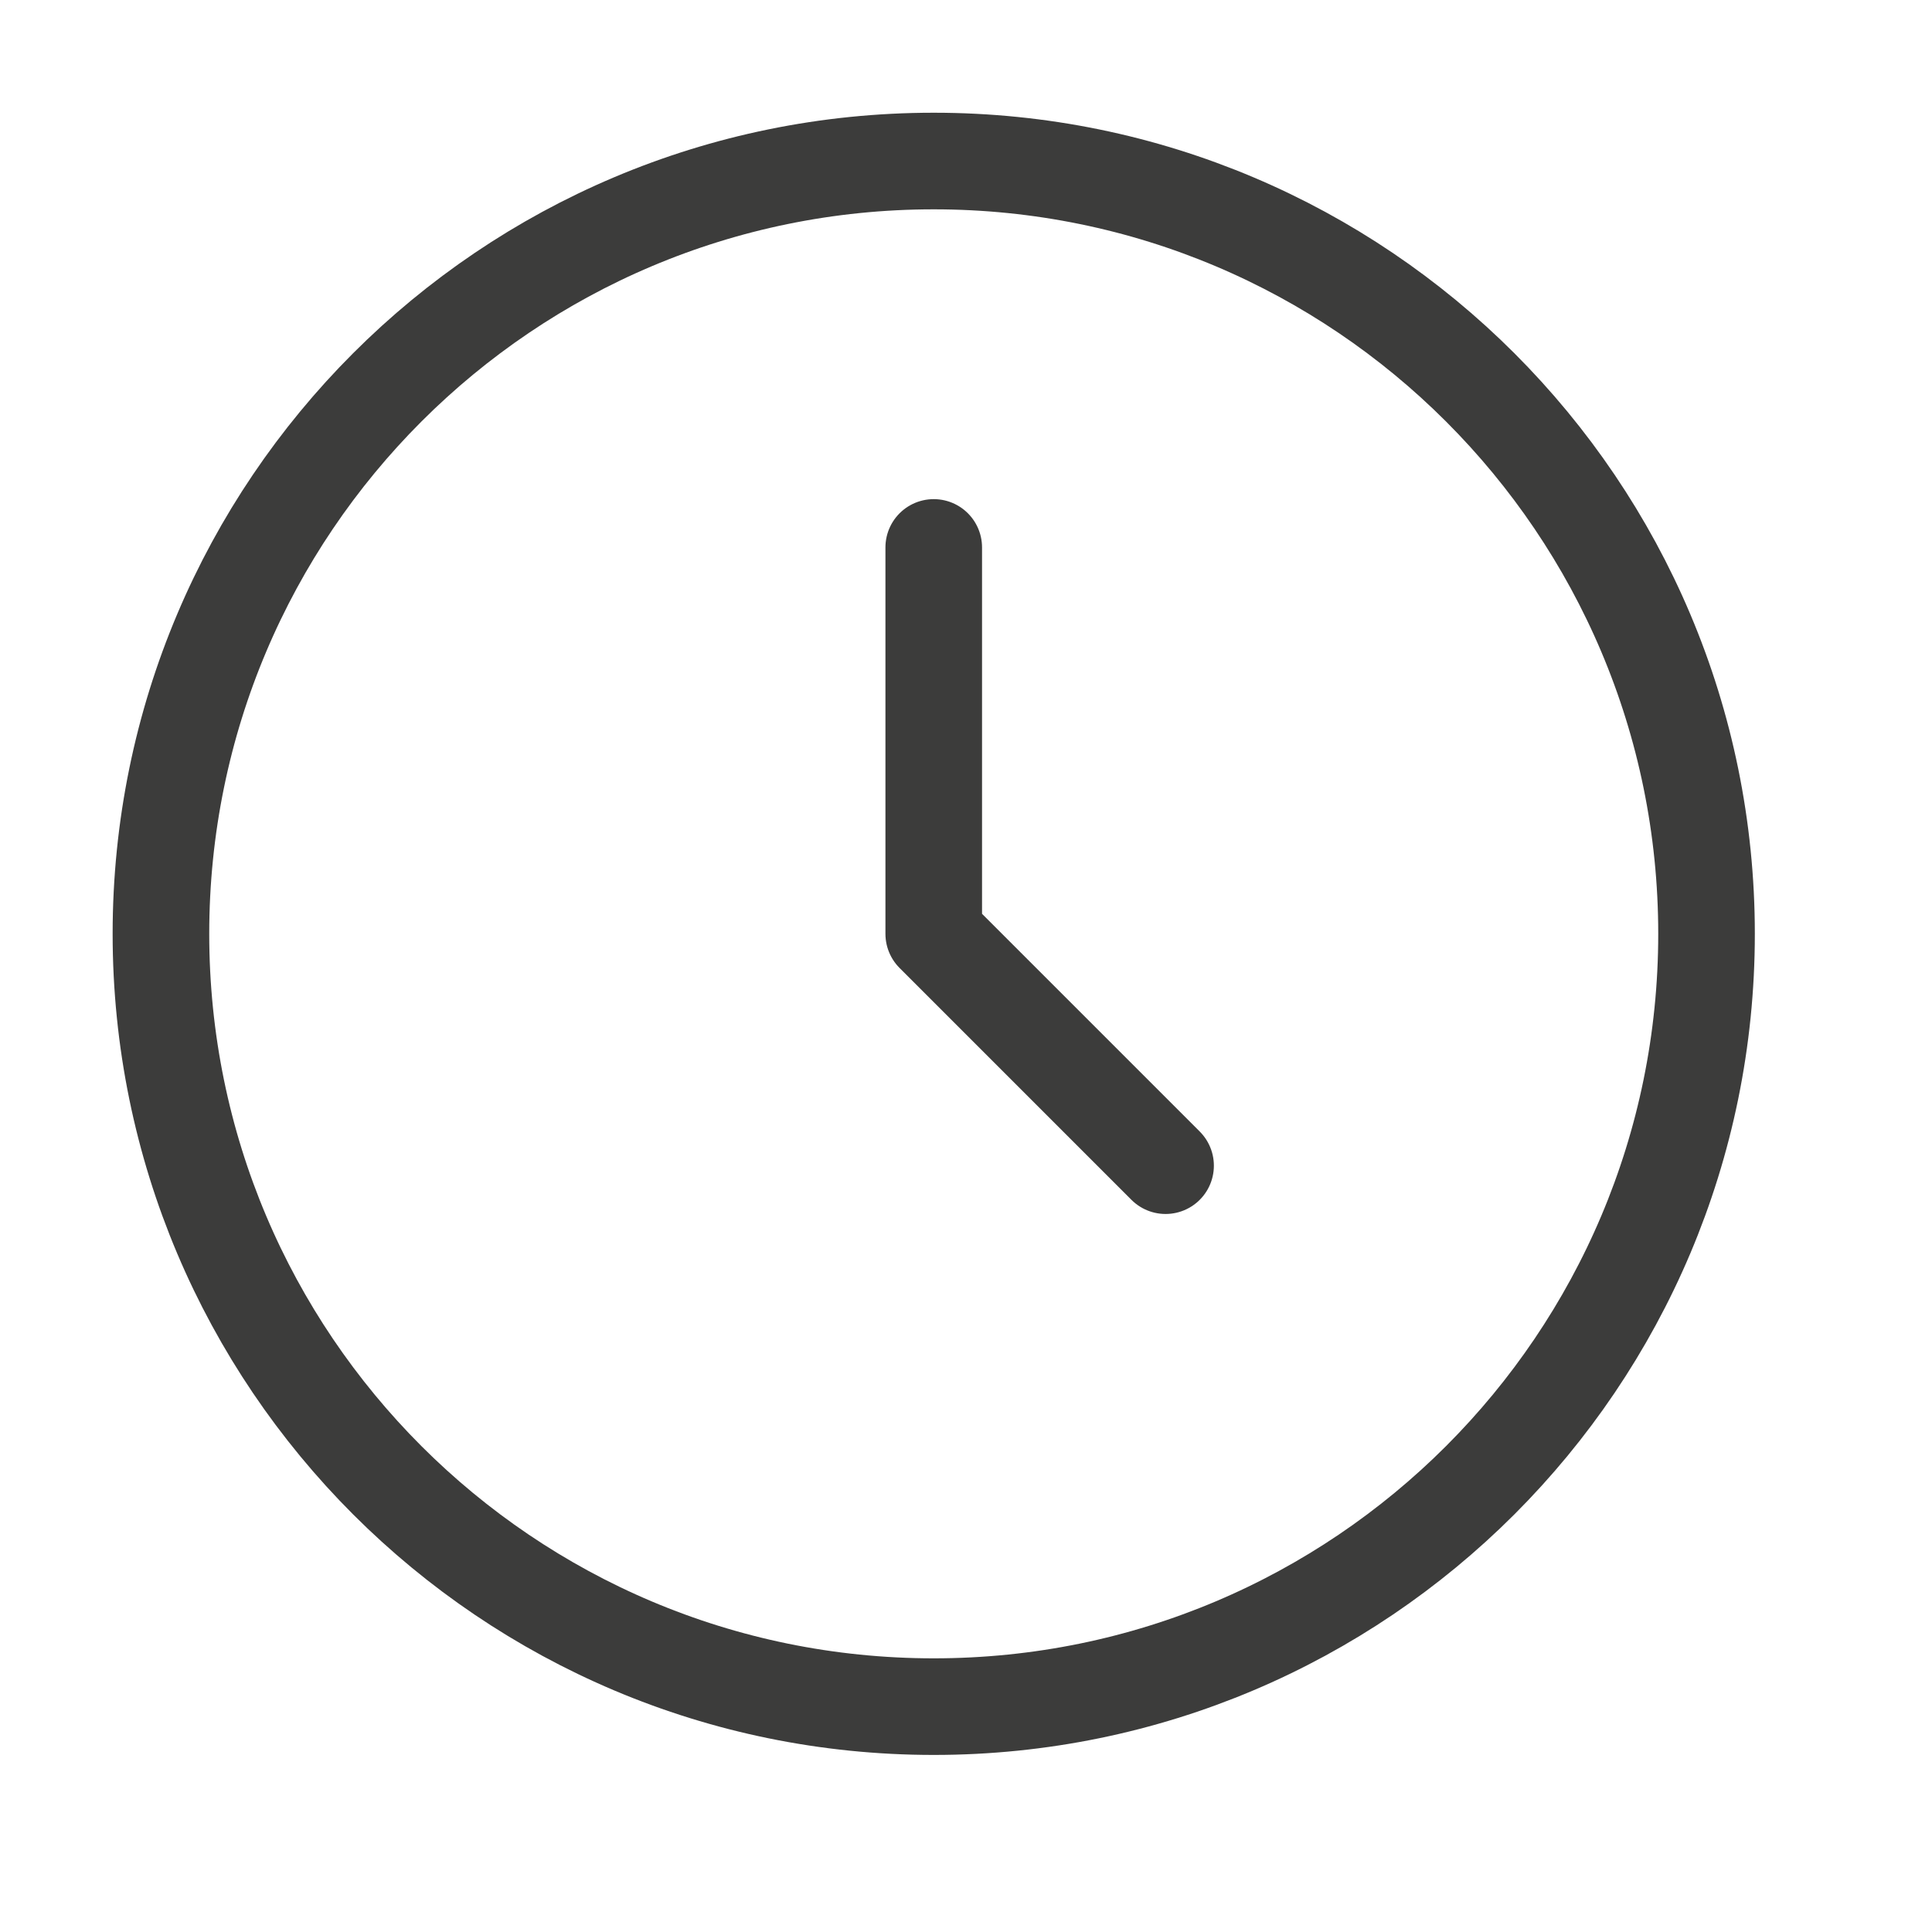 <?xml version="1.0" encoding="UTF-8"?> <svg xmlns="http://www.w3.org/2000/svg" width="20" height="20" viewBox="0 0 20 20" fill="none"><g clip-path="url(#clip0_1805_2820)"><path d="M9.666 17.667C14.084 17.667 17.666 14.085 17.666 9.667C17.666 5.248 14.084 1.667 9.666 1.667C5.248 1.667 1.666 5.248 1.666 9.667C1.666 14.085 5.248 17.667 9.666 17.667Z" stroke="#3C3C3B" stroke-linecap="round" stroke-linejoin="round"></path><path d="M9.666 5.667V9.667L12.066 12.067" stroke="#3C3C3B" stroke-linecap="round" stroke-linejoin="round"></path></g><defs><clipPath id="clip0_1805_2820"><rect width="20" height="20" fill="white"></rect></clipPath></defs></svg> 